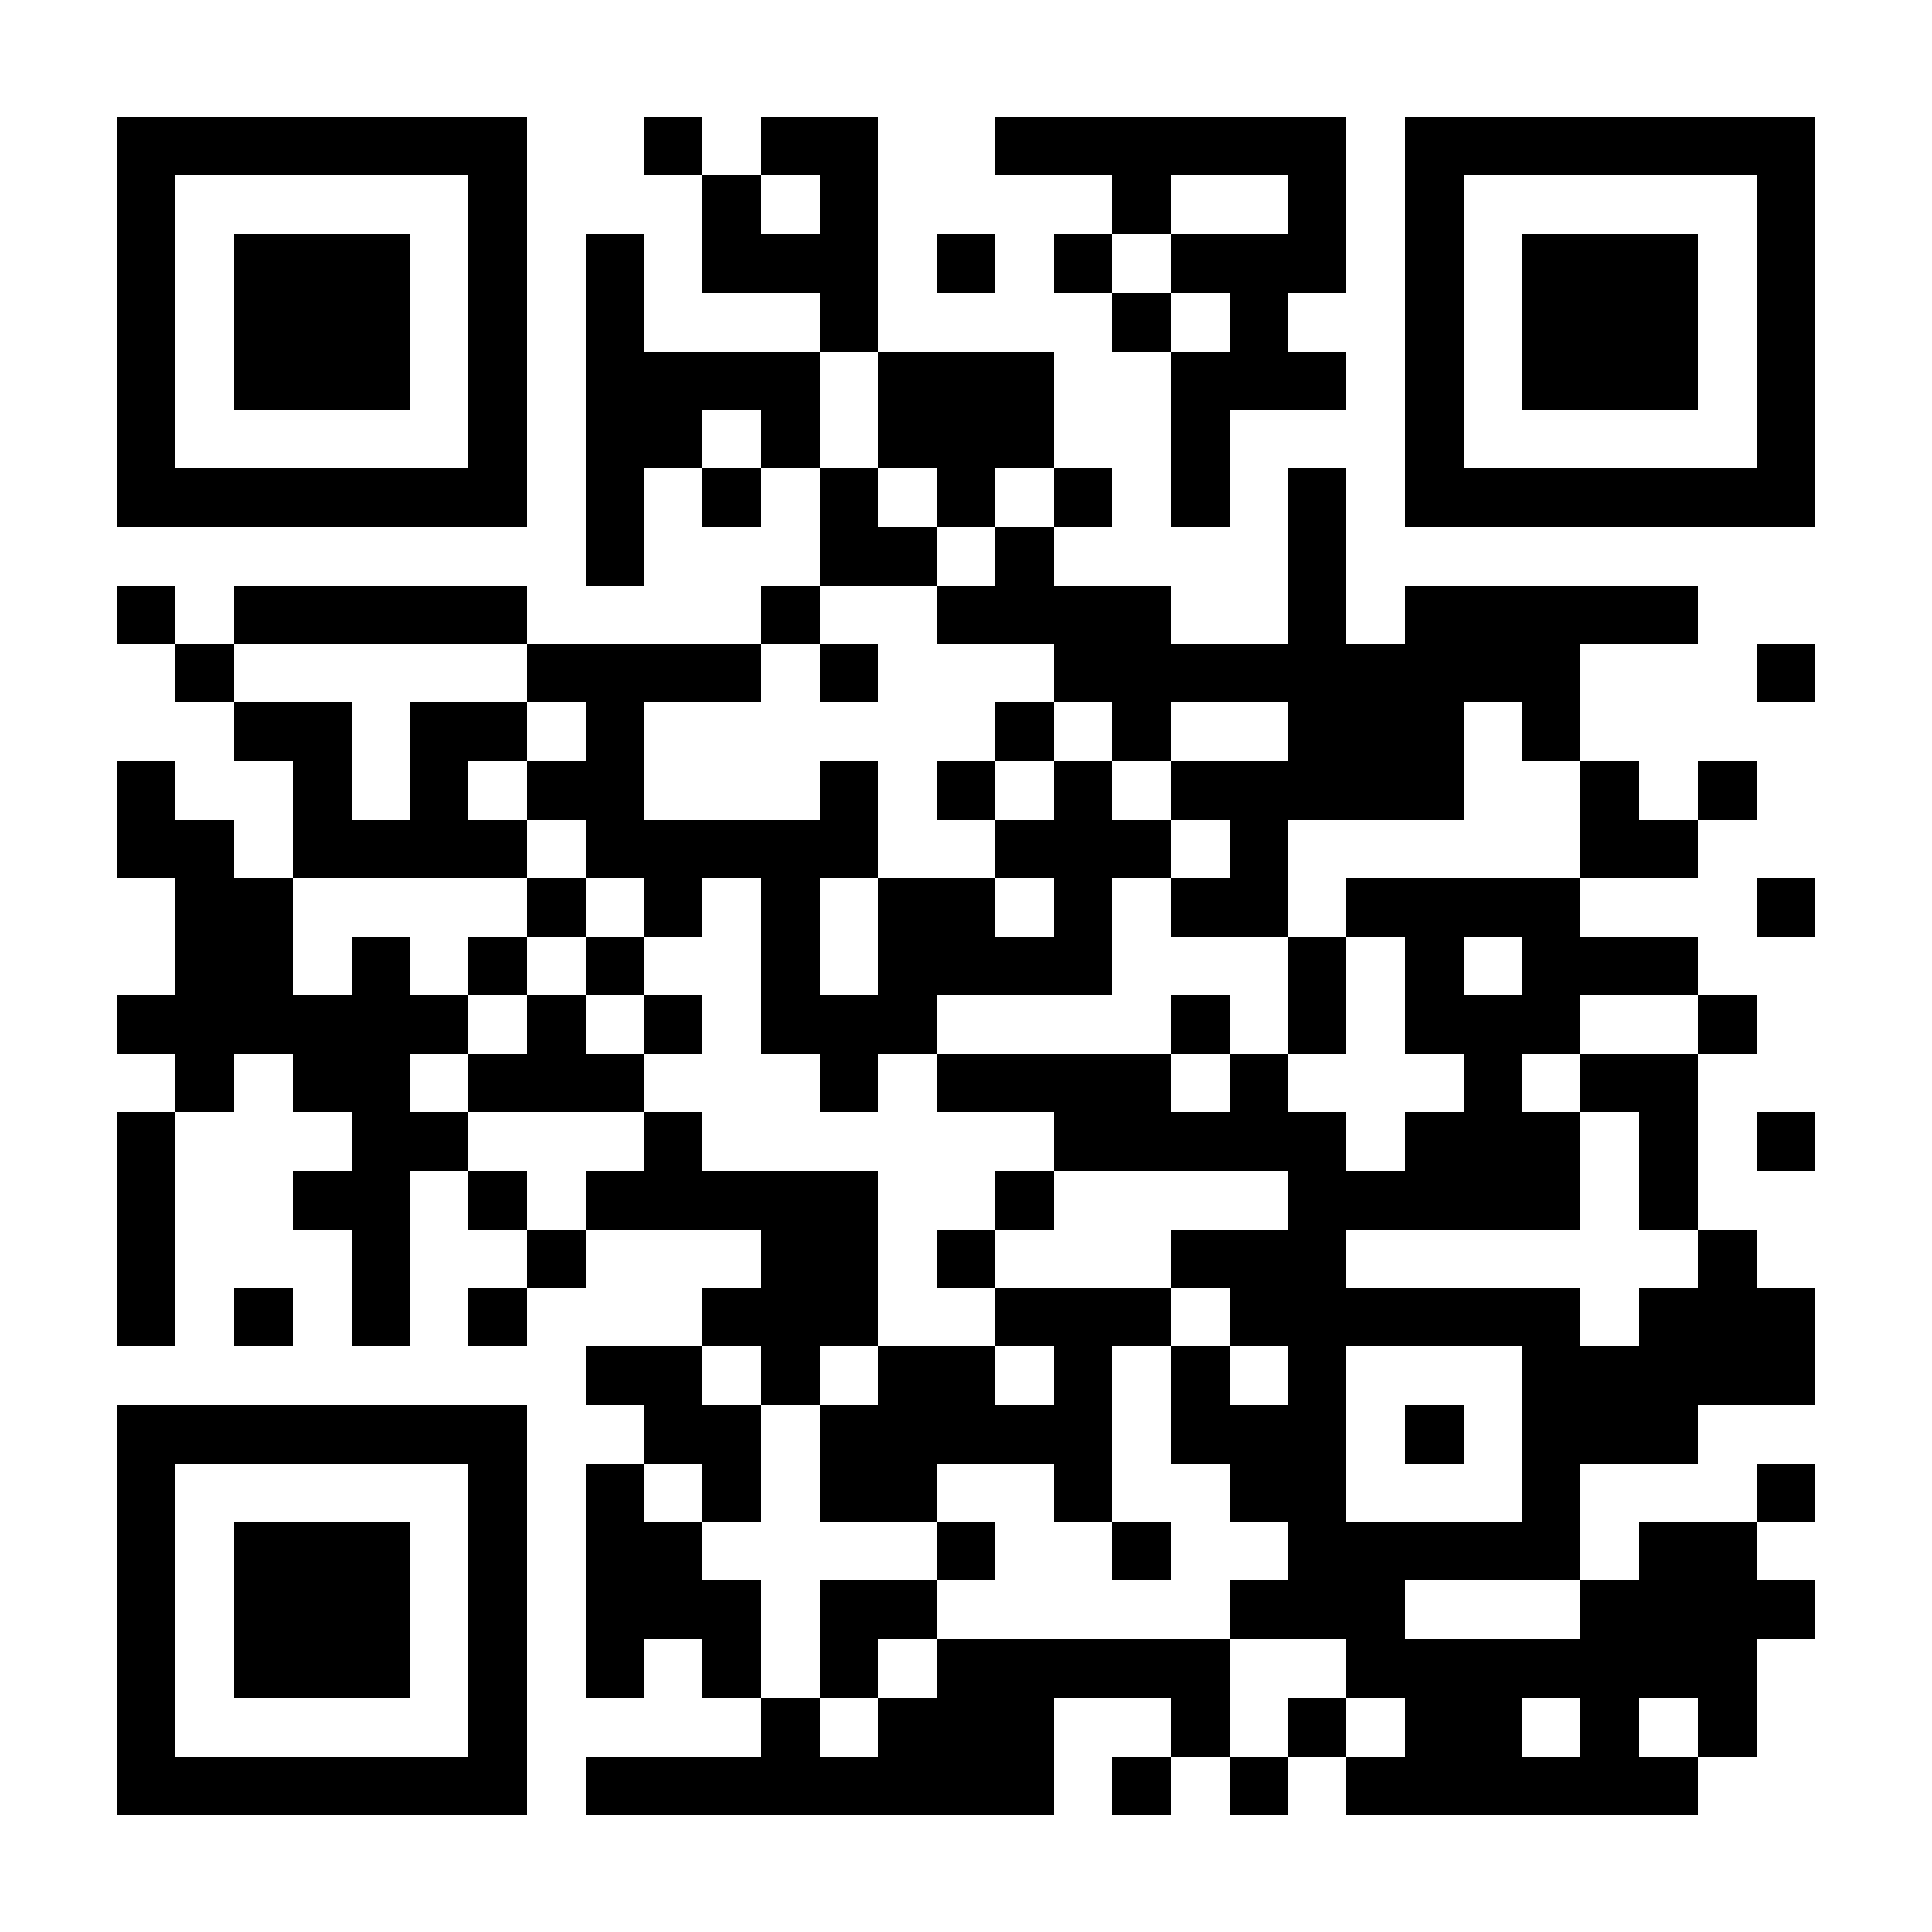 <?xml version="1.0" encoding="UTF-8"?>
<!DOCTYPE svg PUBLIC '-//W3C//DTD SVG 1.0//EN'
          'http://www.w3.org/TR/2001/REC-SVG-20010904/DTD/svg10.dtd'>
<svg fill="#fff" height="33" shape-rendering="crispEdges" style="fill: #fff;" viewBox="0 0 33 33" width="33" xmlns="http://www.w3.org/2000/svg" xmlns:xlink="http://www.w3.org/1999/xlink"
><path d="M0 0h33v33H0z"
  /><path d="M2 2.5h7m2 0h1m1 0h2m2 0h6m1 0h7M2 3.5h1m5 0h1m3 0h1m1 0h1m4 0h1m2 0h1m1 0h1m5 0h1M2 4.5h1m1 0h3m1 0h1m1 0h1m1 0h3m1 0h1m1 0h1m1 0h3m1 0h1m1 0h3m1 0h1M2 5.5h1m1 0h3m1 0h1m1 0h1m3 0h1m4 0h1m1 0h1m2 0h1m1 0h3m1 0h1M2 6.5h1m1 0h3m1 0h1m1 0h4m1 0h3m2 0h3m1 0h1m1 0h3m1 0h1M2 7.5h1m5 0h1m1 0h2m1 0h1m1 0h3m2 0h1m3 0h1m5 0h1M2 8.5h7m1 0h1m1 0h1m1 0h1m1 0h1m1 0h1m1 0h1m1 0h1m1 0h7M10 9.5h1m3 0h2m1 0h1m4 0h1M2 10.5h1m1 0h5m4 0h1m2 0h4m2 0h1m1 0h5M3 11.5h1m5 0h4m1 0h1m3 0h9m3 0h1M4 12.5h2m1 0h2m1 0h1m6 0h1m1 0h1m2 0h3m1 0h1M2 13.5h1m2 0h1m1 0h1m1 0h2m3 0h1m1 0h1m1 0h1m1 0h5m2 0h1m1 0h1M2 14.5h2m1 0h4m1 0h5m2 0h3m1 0h1m5 0h2M3 15.5h2m4 0h1m1 0h1m1 0h1m1 0h2m1 0h1m1 0h2m1 0h4m3 0h1M3 16.5h2m1 0h1m1 0h1m1 0h1m2 0h1m1 0h4m3 0h1m1 0h1m1 0h3M2 17.5h6m1 0h1m1 0h1m1 0h3m4 0h1m1 0h1m1 0h3m2 0h1M3 18.5h1m1 0h2m1 0h3m3 0h1m1 0h4m1 0h1m3 0h1m1 0h2M2 19.5h1m3 0h2m3 0h1m6 0h5m1 0h3m1 0h1m1 0h1M2 20.5h1m2 0h2m1 0h1m1 0h5m2 0h1m4 0h5m1 0h1M2 21.5h1m3 0h1m2 0h1m3 0h2m1 0h1m3 0h3m6 0h1M2 22.5h1m1 0h1m1 0h1m1 0h1m3 0h3m2 0h3m1 0h6m1 0h3M10 23.5h2m1 0h1m1 0h2m1 0h1m1 0h1m1 0h1m3 0h5M2 24.5h7m2 0h2m1 0h5m1 0h3m1 0h1m1 0h3M2 25.5h1m5 0h1m1 0h1m1 0h1m1 0h2m2 0h1m2 0h2m3 0h1m3 0h1M2 26.5h1m1 0h3m1 0h1m1 0h2m4 0h1m2 0h1m2 0h5m1 0h2M2 27.5h1m1 0h3m1 0h1m1 0h3m1 0h2m5 0h3m3 0h4M2 28.5h1m1 0h3m1 0h1m1 0h1m1 0h1m1 0h1m1 0h5m2 0h7M2 29.5h1m5 0h1m4 0h1m1 0h3m2 0h1m1 0h1m1 0h2m1 0h1m1 0h1M2 30.5h7m1 0h8m1 0h1m1 0h1m1 0h6" stroke="#000"
/></svg
>
